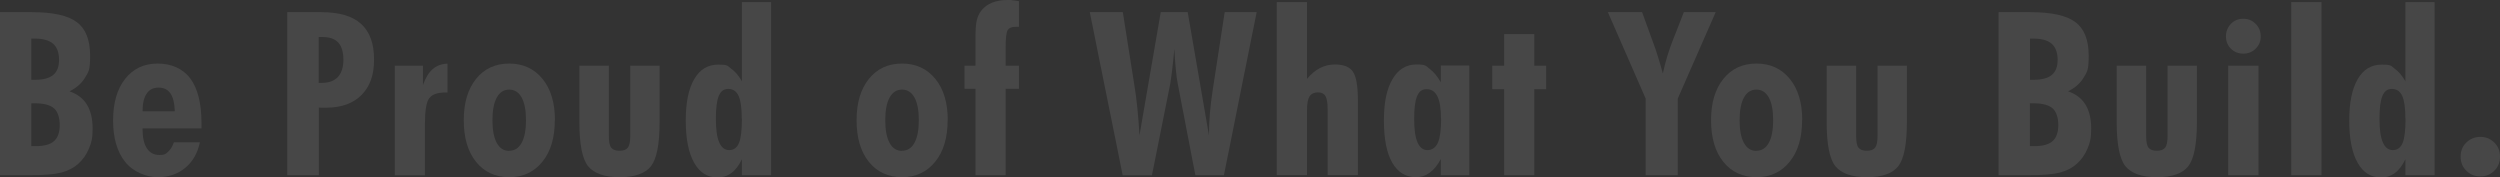 <?xml version="1.0" encoding="UTF-8"?>
<svg id="_レイヤー_2" xmlns="http://www.w3.org/2000/svg" version="1.1" viewBox="0 0 1892.1 134.3">
  <rect x="0" y="0" width="1892.1" height="134.3" fill="#333333" stroke="none"/>
  <!-- Generator: Adobe Illustrator 29.5.1, SVG Export Plug-In . SVG Version: 2.1.0 Build 141)  -->
  <defs>
    <style>
      .st0 {
        fill: #fff;
      }

      .st1 {
        opacity: .1;
      }
    </style>
  </defs>
  <g id="_レイヤー_1-2">
    <g class="st1">
      <path class="st0" d="M0,132.6V9.2h24c16.1,0,27.5,2.5,34.2,7.6,6.7,5,10,13.5,10,25.3s-1.3,12.2-3.8,16.6c-2.5,4.3-6.5,7.8-11.8,10.4,6,2.1,10.4,5.5,13.2,10.1,2.8,4.6,4.3,10.6,4.3,18.1s-.9,10.6-2.8,15.2c-1.9,4.5-4.6,8.4-8.1,11.5-3.5,3.1-7.8,5.3-12.8,6.6-5,1.3-12.8,2-23.5,2H0ZM23.8,60.4h2.6c6.3,0,10.9-1.2,13.9-3.7,3-2.5,4.4-6.3,4.4-11.5s-1.5-9.5-4.5-12.1c-3-2.6-7.7-3.9-14-3.9h-2.5v31.2h0ZM23.8,110.6c.4,0,1,0,1.7,0,.8,0,1.3,0,1.7,0,6.3,0,10.9-1.3,13.7-3.8,2.8-2.5,4.3-6.6,4.3-12.1s-1.4-10.1-4.3-12.7c-2.9-2.5-7.6-3.8-14.2-3.8h-3v32.2h0Z"/>
      <path class="st0" d="M107.9,97.3v.7c0,6.2,1.1,11,3.3,14.3,2.2,3.3,5.3,5,9.4,5s4.8-.8,6.6-2.4c1.8-1.6,3.3-4,4.4-7.2h19.7c-1.8,8.3-5.5,14.8-11.2,19.4-5.7,4.7-12.6,7-20.8,7s-18.5-3.9-24.6-11.6c-6.1-7.7-9.1-18.1-9.1-31.3s3-23.8,9.1-31.5c6.1-7.7,14.3-11.6,24.6-11.6s19.2,3.8,24.8,11.4,8.4,18.8,8.4,33.7v4h-44.5,0ZM132.3,84.1c-.2-6-1.3-10.5-3.3-13.4-2-2.9-5-4.4-9-4.4s-7,1.5-9,4.6c-2.1,3-3.1,7.5-3.1,13.3h24.4c0,0,0,0,0,0Z"/>
      <path class="st0" d="M217.4,132.6V9.2h25.6c13.6,0,23.7,2.9,30.2,8.8,6.6,5.9,9.9,14.9,9.9,27s-3.2,20.5-9.5,26.9c-6.4,6.4-15.3,9.6-26.8,9.6s-2.6,0-3.3,0c-.8,0-1.5,0-2.2-.1v51.2h-23.9,0ZM241.2,62.7c.3,0,.7,0,1.3,0,.6,0,1,0,1.3,0,5.2,0,9.2-1.5,12-4.5,2.7-3,4.1-7.3,4.1-13s-1.3-10.2-3.9-13c-2.6-2.8-6.6-4.2-12.2-4.2s-.7,0-1.3,0c-.6,0-1,0-1.3,0v34.3h0Z"/>
      <path class="st0" d="M298.8,132.6V49.7h21.3v14.7c1.9-5.4,4.3-9.4,7.4-12.1,3.1-2.7,6.8-4,11.2-4.1v21.8h-1.5c-6,0-10.1,1.4-12.3,4.3-2.2,2.8-3.3,9.3-3.3,19.4v39h-22.9Z"/>
      <path class="st0" d="M419.9,91c0,13.2-3.1,23.7-9.4,31.4-6.3,7.8-14.7,11.7-25.1,11.7s-18.9-3.9-25.1-11.6c-6.2-7.7-9.3-18.2-9.3-31.5s3.1-23.5,9.3-31.3c6.2-7.7,14.6-11.6,25.1-11.6s18.9,3.9,25.2,11.6c6.3,7.7,9.4,18.2,9.4,31.2h0ZM385.4,114.1c4.1,0,7.2-2,9.4-6,2.2-4,3.3-9.8,3.3-17.2s-1.1-13.1-3.3-17.1c-2.2-4-5.4-6-9.4-6s-7.2,2-9.4,6c-2.2,4-3.3,9.7-3.3,17.2s1.1,13.2,3.3,17.2c2.2,4,5.3,6,9.4,6Z"/>
      <path class="st0" d="M499.2,49.7v42.9c0,16.6-2.2,27.6-6.5,33.2-4.4,5.5-12.3,8.3-23.7,8.3s-19.4-2.8-23.9-8.3c-4.4-5.5-6.6-16.6-6.6-33.2v-42.9h22.3v53.3c0,4.3.6,7.3,1.8,8.8,1.2,1.5,3.3,2.3,6.3,2.3s5.1-.8,6.3-2.4c1.2-1.6,1.8-4.5,1.8-8.7v-53.3h22.3,0Z"/>
      <path class="st0" d="M583.6,132.6h-22.1v-12.1c-2.2,4.6-4.8,8.1-7.9,10.4-3.1,2.3-6.6,3.4-10.6,3.4-7.6,0-13.5-3.7-17.7-11.2-4.2-7.5-6.3-18.1-6.3-31.8s2.1-24,6.4-31.4c4.3-7.4,10.3-11,18.2-11s6.8,1,9.8,3.1c3,2.1,5.6,5.2,8.1,9.5V1.6h22.1v131h0ZM561.4,89.8c0-7.9-.8-13.7-2.4-17.2-1.6-3.5-4.2-5.3-7.8-5.3s-5.7,1.8-7.2,5.3c-1.5,3.5-2.2,9.3-2.2,17.3s.8,13.9,2.5,17.8c1.7,3.9,4.2,5.9,7.6,5.9s5.9-1.8,7.4-5.4c1.5-3.6,2.2-9.8,2.2-18.5h0Z"/>
      <path class="st0" d="M717.2,91c0,13.2-3.1,23.7-9.4,31.4-6.3,7.8-14.7,11.7-25.1,11.7s-18.9-3.9-25.1-11.6c-6.2-7.7-9.3-18.2-9.3-31.5s3.1-23.5,9.3-31.3c6.2-7.7,14.6-11.6,25.1-11.6s18.9,3.9,25.2,11.6c6.3,7.7,9.4,18.2,9.4,31.2h0ZM682.7,114.1c4.1,0,7.2-2,9.4-6,2.2-4,3.3-9.8,3.3-17.2s-1.1-13.1-3.3-17.1c-2.2-4-5.4-6-9.4-6s-7.2,2-9.4,6c-2.2,4-3.3,9.7-3.3,17.2s1.1,13.2,3.3,17.2c2.2,4,5.3,6,9.4,6Z"/>
      <path class="st0" d="M771.2.9v19.4c-.3,0-.7,0-1.1,0-.4,0-.9,0-1.5,0-2.9,0-4.8.8-5.9,2.4-1,1.6-1.6,5.9-1.6,13v14h10.1v17.5h-10.1v65.4h-22.8v-65.4h-8.3v-17.5h8.3v-22c0-5.6.3-9.7,1-12.5.7-2.7,1.8-5.2,3.5-7.3,2.1-2.6,4.8-4.6,8.1-5.9s7.1-2,11.5-2,2.3,0,3.8.2c1.4.1,3.1.4,5,.7h0Z"/>
      <path class="st0" d="M824.9,9.2h24.9l8.8,55.7c.8,5,1.6,10.6,2.2,16.9.6,6.2,1.2,13.1,1.6,20.7l16.1-93.3h20.4l16.1,93.3c0-5.5.2-11.1.7-16.8.5-5.7,1.2-11.5,2.1-17.4l9.1-59.1h24.2l-24.8,123.4h-21.6l-13.1-68c-.7-3.4-1.3-7.4-1.7-12.2-.5-4.7-.8-9.9-1.1-15.5-.6,6.1-1.1,11.6-1.7,16.4-.6,4.8-1.1,8.5-1.6,11.2l-13.7,68.2h-22.1l-24.9-123.4h0Z"/>
      <path class="st0" d="M1004.8,132.6v-50.2c0-4.7-.6-8-1.7-9.8s-3-2.7-5.7-2.7-5,1-6.3,3.1c-1.3,2.1-1.9,5.5-1.9,10.3v49.2h-22.9V1.6h22.9v58.1c3.1-3.7,6.4-6.5,9.8-8.2,3.5-1.8,7.3-2.7,11.4-2.7,6.5,0,11,1.8,13.5,5.4,2.5,3.6,3.8,10.8,3.8,21.7v56.6h-22.8Z"/>
      <path class="st0" d="M1112,132.6h-21.5v-12.3c-2.4,4.6-5.2,8-8.3,10.3-3.1,2.3-6.6,3.5-10.4,3.5-7.9,0-13.9-3.7-18.1-11-4.2-7.3-6.3-17.9-6.3-31.9s2.2-24,6.5-31.3c4.3-7.4,10.4-11.1,18.1-11.1s7,1.1,10,3.3c3,2.2,5.8,5.6,8.5,10.2v-12.7h21.5v82.9h0ZM1090.6,89.8c0-7.5-.9-13.2-2.7-16.8-1.8-3.7-4.5-5.5-8.2-5.5s-5.7,1.8-7.2,5.3c-1.5,3.5-2.2,9.3-2.2,17.2s.8,13.8,2.5,17.7c1.7,3.9,4.2,5.9,7.6,5.9s6.2-1.9,7.9-5.7c1.6-3.8,2.4-9.8,2.4-18.1h0Z"/>
      <path class="st0" d="M1138.4,132.6v-65.1h-9v-17.8h9v-23.9h22.8v23.9h9v17.8h-9v65.1h-22.8Z"/>
      <path class="st0" d="M1245.5,132.6v-58l-28.6-65.4h25.9l8.1,22.3c1.5,4,2.9,8,4.1,12,1.2,4,2.4,8,3.5,12.1,1-4.6,2.1-8.8,3.3-12.8,1.2-3.9,2.4-7.5,3.6-10.6l9-23h24.1l-28.7,65.4v58h-24.4,0Z"/>
      <path class="st0" d="M1363.9,91c0,13.2-3.1,23.7-9.4,31.4-6.3,7.8-14.7,11.7-25.1,11.7s-18.9-3.9-25.1-11.6c-6.2-7.7-9.3-18.2-9.3-31.5s3.1-23.5,9.3-31.3c6.2-7.7,14.6-11.6,25.1-11.6s18.9,3.9,25.2,11.6c6.3,7.7,9.4,18.2,9.4,31.2h0ZM1329.3,114.1c4.1,0,7.2-2,9.4-6,2.2-4,3.3-9.8,3.3-17.2s-1.1-13.1-3.3-17.1c-2.2-4-5.4-6-9.4-6s-7.2,2-9.4,6c-2.2,4-3.3,9.7-3.3,17.2s1.1,13.2,3.3,17.2c2.2,4,5.3,6,9.4,6Z"/>
      <path class="st0" d="M1443.2,49.7v42.9c0,16.6-2.2,27.6-6.5,33.2-4.4,5.5-12.3,8.3-23.7,8.3s-19.4-2.8-23.9-8.3c-4.4-5.5-6.6-16.6-6.6-33.2v-42.9h22.3v53.3c0,4.3.6,7.3,1.8,8.8,1.2,1.5,3.3,2.3,6.3,2.3s5.1-.8,6.3-2.4c1.2-1.6,1.8-4.5,1.8-8.7v-53.3h22.3Z"/>
      <path class="st0" d="M1512.6,132.6V9.2h24c16.1,0,27.5,2.5,34.2,7.6,6.7,5,10,13.5,10,25.3s-1.3,12.2-3.8,16.6c-2.5,4.3-6.5,7.8-11.8,10.4,6,2.1,10.4,5.5,13.2,10.1,2.8,4.6,4.3,10.6,4.3,18.1s-.9,10.6-2.8,15.2c-1.9,4.5-4.6,8.4-8.1,11.5-3.5,3.1-7.8,5.3-12.8,6.6-5,1.3-12.8,2-23.5,2h-22.8ZM1536.4,60.4h2.6c6.3,0,10.9-1.2,13.9-3.7,3-2.5,4.4-6.3,4.4-11.5s-1.5-9.5-4.5-12.1c-3-2.6-7.7-3.9-14-3.9h-2.4v31.2h0ZM1536.4,110.6c.4,0,1,0,1.7,0,.8,0,1.3,0,1.7,0,6.3,0,10.9-1.3,13.7-3.8,2.8-2.5,4.3-6.6,4.3-12.1s-1.4-10.1-4.3-12.7c-2.9-2.5-7.6-3.8-14.2-3.8h-3v32.2h0Z"/>
      <path class="st0" d="M1662.7,49.7v42.9c0,16.6-2.2,27.6-6.5,33.2-4.4,5.5-12.3,8.3-23.7,8.3s-19.4-2.8-23.9-8.3c-4.4-5.5-6.6-16.6-6.6-33.2v-42.9h22.3v53.3c0,4.3.6,7.3,1.8,8.8,1.2,1.5,3.3,2.3,6.3,2.3s5.1-.8,6.3-2.4c1.2-1.6,1.8-4.5,1.8-8.7v-53.3h22.3Z"/>
      <path class="st0" d="M1684.7,27.5c0-3.8,1.3-6.9,3.8-9.5,2.5-2.6,5.6-3.8,9.4-3.8s6.7,1.3,9.3,3.9c2.6,2.6,3.8,5.7,3.8,9.5s-1.3,6.7-3.8,9.2c-2.5,2.5-5.6,3.8-9.3,3.8s-6.9-1.2-9.4-3.7c-2.5-2.5-3.8-5.5-3.8-9.3h0ZM1686.4,132.6V49.7h22.9v82.9h-22.9Z"/>
      <path class="st0" d="M1734.1,132.6V1.6h22.9v131h-22.9Z"/>
      <path class="st0" d="M1842.6,132.6h-22.1v-12.1c-2.2,4.6-4.8,8.1-7.9,10.4-3.1,2.3-6.6,3.4-10.6,3.4-7.6,0-13.5-3.7-17.7-11.2-4.2-7.5-6.3-18.1-6.3-31.8s2.1-24,6.4-31.4c4.3-7.4,10.3-11,18.2-11s6.8,1,9.8,3.1c3,2.1,5.6,5.2,8.1,9.5V1.6h22.1v131h0ZM1820.5,89.8c0-7.9-.8-13.7-2.4-17.2-1.6-3.5-4.2-5.3-7.8-5.3s-5.7,1.8-7.2,5.3c-1.5,3.5-2.2,9.3-2.2,17.3s.8,13.9,2.5,17.8c1.7,3.9,4.2,5.9,7.6,5.9s5.9-1.8,7.4-5.4c1.5-3.6,2.2-9.8,2.2-18.5h0Z"/>
      <path class="st0" d="M1892.1,118.5c0,4.3-1.4,7.9-4.3,10.7-2.8,2.9-6.4,4.3-10.6,4.3s-7.7-1.4-10.6-4.3c-2.9-2.9-4.3-6.4-4.3-10.7s1.4-7.8,4.3-10.6c2.9-2.8,6.4-4.3,10.6-4.3s7.7,1.4,10.6,4.3c2.9,2.8,4.3,6.4,4.3,10.6Z"/>
    </g>
  </g>
</svg>
